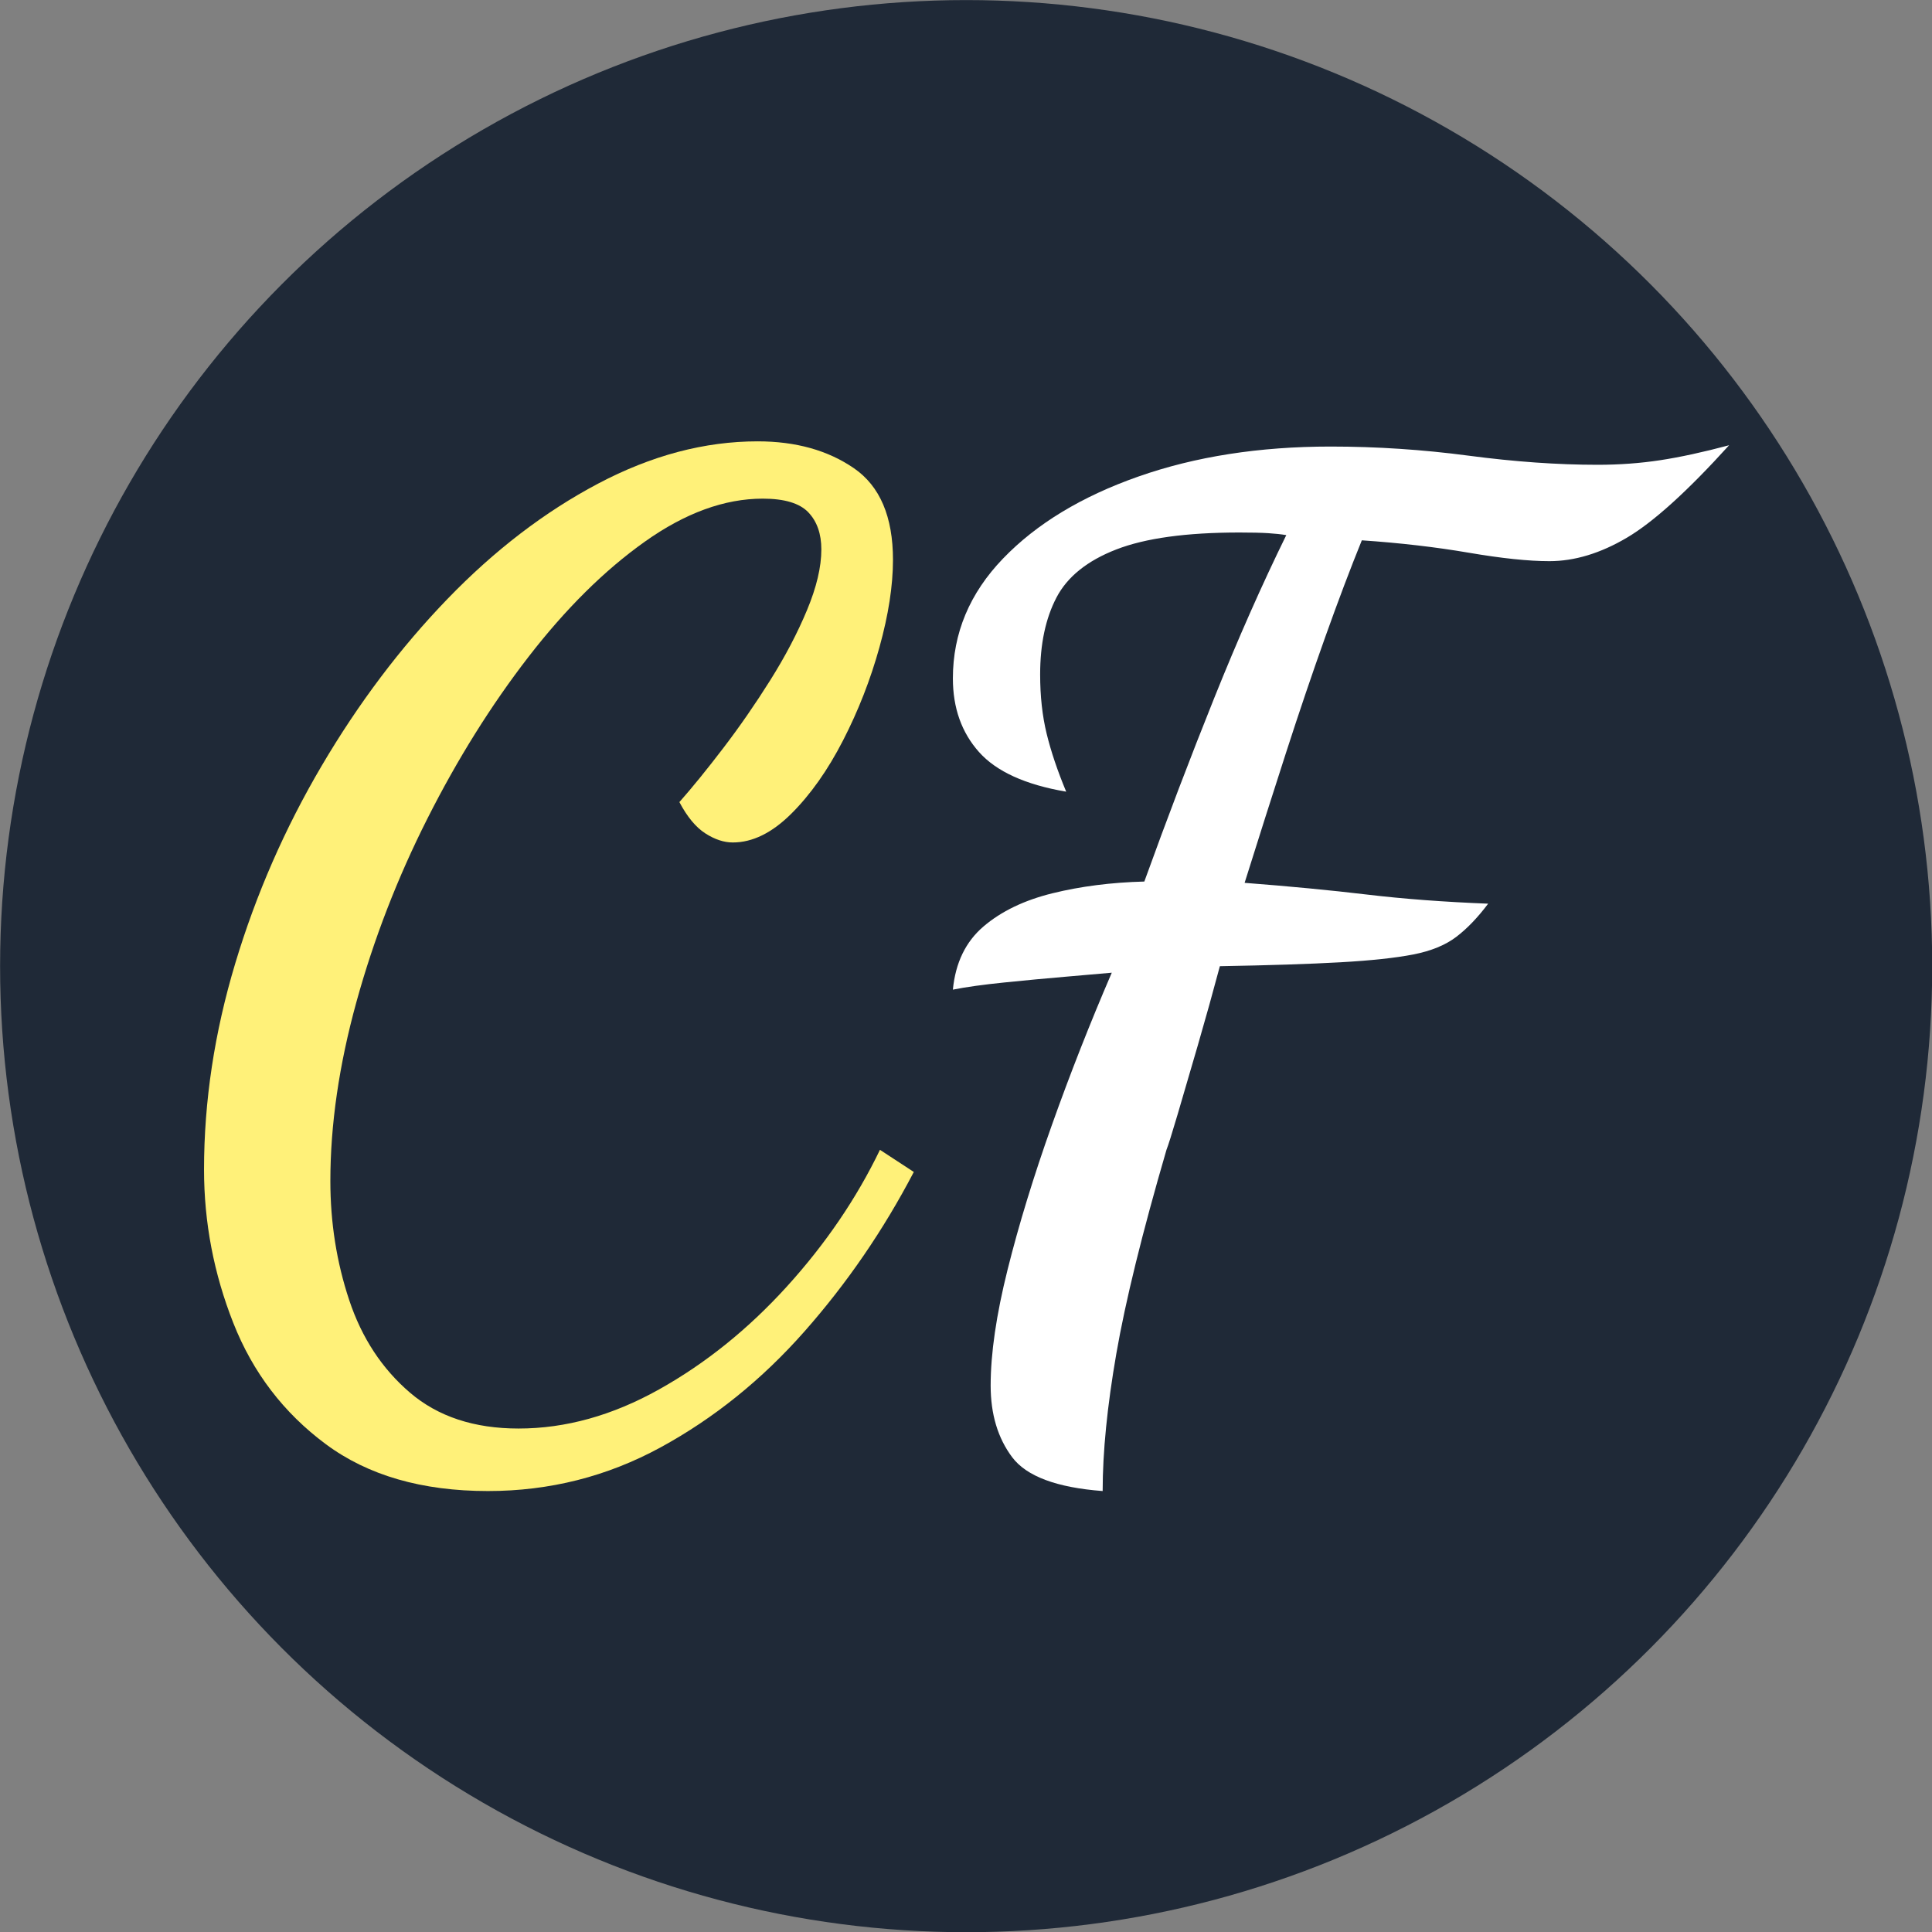 <?xml version="1.0" encoding="UTF-8" standalone="no"?>
<!DOCTYPE svg PUBLIC "-//W3C//DTD SVG 1.1//EN" "http://www.w3.org/Graphics/SVG/1.1/DTD/svg11.dtd">
<svg width="100%" height="100%" viewBox="0 0 512 512" version="1.1" xmlns="http://www.w3.org/2000/svg" xmlns:xlink="http://www.w3.org/1999/xlink" xml:space="preserve" xmlns:serif="http://www.serif.com/" style="fill-rule:evenodd;clip-rule:evenodd;stroke-linejoin:round;stroke-miterlimit:2;">
    <rect x="0" y="0" width="512" height="512" fill="#808080" stroke="none"/>
    <g transform="matrix(4.197,0,0,4.197,-369.311,-323.148)">
        <circle cx="149" cy="138" r="61" style="fill:rgb(31,41,55);"/>
    </g>
    <rect id="Artboard1" x="0" y="0" width="512" height="512" style="fill:none;"/>
    <g id="Artboard11" serif:id="Artboard1">
        <g transform="matrix(0.943,0,0,0.943,-126.721,125.274)">
            <path d="M271.507,286.18C252.963,286.18 237.774,281.788 225.94,273.004C214.106,264.22 205.444,252.874 199.954,238.966C194.464,225.058 191.719,210.687 191.719,195.852C191.719,176.641 194.647,157.308 200.503,137.853C206.359,118.397 214.456,99.893 224.796,82.341C235.135,64.788 246.908,49.172 260.115,35.493C273.321,21.813 287.428,11.009 302.434,3.079C317.44,-4.851 332.394,-8.816 347.297,-8.816C358.014,-8.816 367.033,-6.299 374.353,-1.265C381.673,3.77 385.333,12.355 385.333,24.49C385.333,31.734 384.068,39.914 381.538,49.032C379.009,58.149 375.593,66.891 371.29,75.258C366.988,83.625 362.134,90.492 356.728,95.86C351.321,101.228 345.85,103.912 340.315,103.912C337.818,103.912 335.241,103.058 332.586,101.35C329.93,99.642 327.505,96.714 325.309,92.566C328.969,88.418 333.087,83.348 337.664,77.357C342.241,71.365 346.633,65.021 350.84,58.325C355.047,51.628 358.493,45.057 361.177,38.612C363.861,32.167 365.203,26.484 365.203,21.562C365.203,17.17 363.983,13.693 361.543,11.131C359.103,8.569 354.833,7.288 348.733,7.288C337.997,7.288 326.956,11.314 315.61,19.366C304.264,27.418 293.351,38.225 282.873,51.788C272.394,65.351 262.939,80.479 254.508,97.172C246.076,113.865 239.421,131.057 234.541,148.747C229.661,166.437 227.221,183.212 227.221,199.072C227.221,210.769 228.99,221.928 232.528,232.549C236.066,243.171 241.763,251.837 249.618,258.547C257.474,265.257 267.637,268.612 280.108,268.612C293.326,268.612 306.482,264.952 319.576,257.632C332.67,250.312 344.646,240.674 355.504,228.718C366.362,216.762 375.085,203.952 381.673,190.288L391.189,196.51C382.649,212.858 372.401,227.803 360.445,241.345C348.489,254.887 335.01,265.745 320.007,273.919C305.005,282.093 288.838,286.18 271.507,286.18Z" style="fill:rgb(255,241,121);fill-rule:nonzero;"/>
            <path d="M444.259,286.18C431.327,285.204 422.848,282.032 418.822,276.664C414.796,271.296 412.783,264.586 412.783,256.534C412.783,247.506 414.369,236.648 417.541,223.96C420.713,211.272 424.861,197.73 429.985,183.334C435.109,168.938 440.721,154.664 446.821,140.512C444.137,140.756 439.928,141.122 434.194,141.61C428.46,142.098 422.604,142.647 416.626,143.257C410.648,143.867 405.829,144.538 402.169,145.27C402.901,137.706 405.768,131.789 410.77,127.519C415.772,123.249 422.238,120.138 430.168,118.186C438.098,116.234 446.699,115.136 455.971,114.892C462.315,97.324 468.842,80.183 475.552,63.469C482.262,46.755 489.033,31.444 495.865,17.536C494.401,17.292 492.693,17.109 490.741,16.987C488.789,16.865 486.105,16.804 482.689,16.804C467.805,16.804 456.276,18.39 448.102,21.562C439.928,24.734 434.316,29.248 431.266,35.104C428.216,40.96 426.691,48.158 426.691,56.698C426.691,62.798 427.301,68.349 428.521,73.351C429.741,78.353 431.571,83.782 434.011,89.638C422.543,87.686 414.369,83.965 409.489,78.475C404.609,72.985 402.169,66.092 402.169,57.796C402.169,45.108 406.866,33.884 416.26,24.124C425.654,14.364 438.342,6.678 454.324,1.066C470.306,-4.546 488.301,-7.352 508.309,-7.352C521.241,-7.352 534.173,-6.498 547.105,-4.79C560.037,-3.082 572.115,-2.228 583.339,-2.228C589.439,-2.228 595.295,-2.655 600.907,-3.509C606.519,-4.363 612.985,-5.766 620.305,-7.718C608.593,5.214 599.016,13.876 591.574,18.268C584.132,22.66 576.873,24.856 569.797,24.856C563.941,24.856 556.377,24.063 547.105,22.477C537.833,20.891 527.829,19.732 517.093,19C513.921,26.808 510.505,35.836 506.845,46.084C503.185,56.332 499.464,67.312 495.682,79.024C491.9,90.736 488.057,102.814 484.153,115.258C496.841,116.234 508.309,117.332 518.557,118.552C528.805,119.772 540.151,120.626 552.595,121.114C549.667,125.018 546.678,128.129 543.628,130.447C540.578,132.765 536.552,134.412 531.55,135.388C526.548,136.364 519.716,137.096 511.054,137.584C502.392,138.072 491.107,138.438 477.199,138.682C475.247,146.002 473.173,153.444 470.977,161.008C468.781,168.572 466.89,175.038 465.304,180.406C463.718,185.774 462.681,189.068 462.193,190.288C455.361,213.712 450.664,232.805 448.102,247.567C445.54,262.329 444.259,275.2 444.259,286.18Z" style="fill:white;fill-rule:nonzero;"/>
        </g>
        <g id="Layer1">
        </g>
    </g>
</svg>
